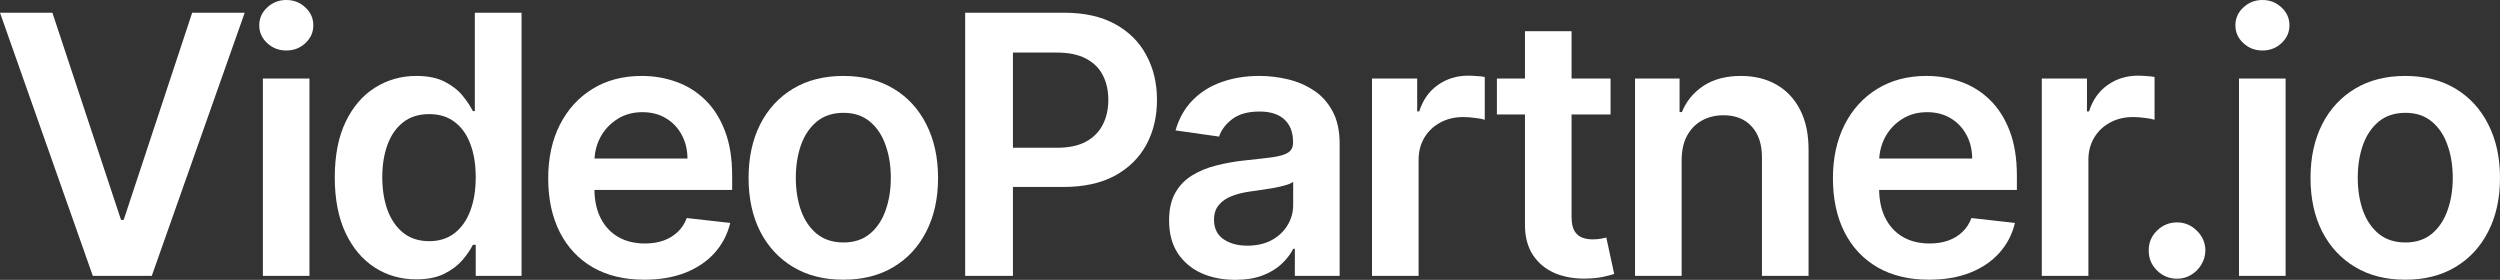 <?xml version="1.0" encoding="utf-8"?>
<svg xmlns="http://www.w3.org/2000/svg" fill="none" height="100%" overflow="visible" preserveAspectRatio="none" style="display: block;" viewBox="0 0 134 15" width="100%">
<rect x="0" y="0" width="134" height="15" fill="#333333" stroke="none"/>
<g id="Company">
<g id="VideoPartner.io">
<path d="M2.808 0.682L6.486 11.784H6.63L10.301 0.682H13.116L8.135 14.787H4.975L0 0.682H2.808Z" fill="white"/>
<path d="M14.09 14.787V4.208H16.587V14.787H14.09ZM15.345 2.707C14.95 2.707 14.609 2.576 14.324 2.314C14.039 2.048 13.896 1.729 13.896 1.357C13.896 0.98 14.039 0.661 14.324 0.399C14.609 0.133 14.95 0 15.345 0C15.745 0 16.086 0.133 16.366 0.399C16.652 0.661 16.794 0.98 16.794 1.357C16.794 1.729 16.652 2.048 16.366 2.314C16.086 2.576 15.745 2.707 15.345 2.707Z" fill="white"/>
<path d="M22.311 14.973C21.479 14.973 20.733 14.759 20.076 14.332C19.418 13.905 18.898 13.285 18.517 12.473C18.135 11.66 17.944 10.673 17.944 9.511C17.944 8.336 18.137 7.344 18.523 6.536C18.914 5.723 19.441 5.11 20.103 4.697C20.766 4.279 21.504 4.07 22.318 4.07C22.939 4.07 23.45 4.176 23.85 4.387C24.25 4.594 24.567 4.844 24.802 5.138C25.037 5.427 25.218 5.7 25.347 5.957H25.451V0.682H27.955V14.787H25.499V13.12H25.347C25.218 13.377 25.032 13.65 24.788 13.939C24.544 14.224 24.222 14.467 23.822 14.669C23.422 14.871 22.918 14.973 22.311 14.973ZM23.008 12.927C23.537 12.927 23.988 12.785 24.36 12.5C24.733 12.211 25.016 11.809 25.209 11.295C25.402 10.78 25.499 10.181 25.499 9.497C25.499 8.813 25.402 8.219 25.209 7.713C25.02 7.208 24.74 6.816 24.367 6.536C23.999 6.256 23.546 6.116 23.008 6.116C22.451 6.116 21.987 6.26 21.614 6.55C21.242 6.839 20.961 7.238 20.773 7.748C20.584 8.258 20.49 8.841 20.49 9.497C20.49 10.158 20.584 10.748 20.773 11.267C20.966 11.781 21.249 12.188 21.621 12.486C21.998 12.78 22.461 12.927 23.008 12.927Z" fill="white"/>
<path d="M34.531 14.993C33.469 14.993 32.551 14.773 31.778 14.332C31.01 13.887 30.419 13.258 30.005 12.445C29.591 11.628 29.384 10.666 29.384 9.559C29.384 8.471 29.591 7.516 30.005 6.694C30.424 5.868 31.008 5.225 31.758 4.766C32.507 4.302 33.388 4.07 34.4 4.07C35.053 4.07 35.669 4.176 36.249 4.387C36.833 4.594 37.348 4.915 37.795 5.351C38.245 5.787 38.599 6.343 38.857 7.018C39.115 7.688 39.243 8.487 39.243 9.415V10.179H30.557V8.499H36.849C36.845 8.021 36.741 7.596 36.539 7.225C36.337 6.848 36.054 6.552 35.69 6.336C35.331 6.12 34.913 6.012 34.434 6.012C33.924 6.012 33.475 6.136 33.089 6.384C32.703 6.628 32.401 6.949 32.185 7.348C31.974 7.743 31.866 8.177 31.861 8.65V10.117C31.861 10.732 31.974 11.26 32.199 11.701C32.424 12.137 32.739 12.473 33.144 12.707C33.549 12.936 34.023 13.051 34.566 13.051C34.929 13.051 35.258 13.001 35.552 12.899C35.847 12.794 36.102 12.64 36.318 12.438C36.534 12.236 36.698 11.986 36.808 11.687L39.14 11.949C38.993 12.564 38.712 13.101 38.298 13.561C37.889 14.015 37.364 14.369 36.725 14.621C36.086 14.869 35.354 14.993 34.531 14.993Z" fill="white"/>
<path d="M45.202 14.993C44.167 14.993 43.27 14.766 42.511 14.311C41.752 13.857 41.163 13.221 40.745 12.404C40.331 11.586 40.124 10.631 40.124 9.539C40.124 8.446 40.331 7.489 40.745 6.667C41.163 5.845 41.752 5.207 42.511 4.752C43.27 4.298 44.167 4.07 45.202 4.07C46.237 4.07 47.134 4.298 47.893 4.752C48.652 5.207 49.238 5.845 49.652 6.667C50.071 7.489 50.28 8.446 50.28 9.539C50.28 10.631 50.071 11.586 49.652 12.404C49.238 13.221 48.652 13.857 47.893 14.311C47.134 14.766 46.237 14.993 45.202 14.993ZM45.216 12.996C45.777 12.996 46.246 12.842 46.623 12.534C47.001 12.222 47.281 11.804 47.465 11.281C47.654 10.758 47.748 10.175 47.748 9.532C47.748 8.884 47.654 8.299 47.465 7.775C47.281 7.247 47.001 6.827 46.623 6.515C46.246 6.203 45.777 6.047 45.216 6.047C44.641 6.047 44.163 6.203 43.781 6.515C43.404 6.827 43.121 7.247 42.932 7.775C42.748 8.299 42.656 8.884 42.656 9.532C42.656 10.175 42.748 10.758 42.932 11.281C43.121 11.804 43.404 12.222 43.781 12.534C44.163 12.842 44.641 12.996 45.216 12.996Z" fill="white"/>
<path d="M51.733 14.787V0.682H57.032C58.118 0.682 59.028 0.884 59.764 1.288C60.505 1.692 61.064 2.247 61.441 2.955C61.823 3.657 62.014 4.456 62.014 5.351C62.014 6.256 61.823 7.059 61.441 7.762C61.059 8.464 60.496 9.017 59.751 9.421C59.005 9.821 58.088 10.021 56.998 10.021H53.486V7.92H56.653C57.287 7.92 57.807 7.81 58.212 7.59C58.617 7.369 58.916 7.066 59.109 6.68C59.307 6.295 59.406 5.852 59.406 5.351C59.406 4.851 59.307 4.41 59.109 4.029C58.916 3.648 58.614 3.352 58.205 3.14C57.8 2.925 57.278 2.817 56.639 2.817H54.293V14.787H51.733Z" fill="white"/>
<path d="M66.209 15C65.538 15 64.933 14.881 64.395 14.642C63.861 14.399 63.438 14.04 63.125 13.568C62.817 13.095 62.663 12.511 62.663 11.818C62.663 11.221 62.773 10.728 62.994 10.338C63.215 9.947 63.516 9.635 63.898 9.401C64.28 9.167 64.71 8.99 65.188 8.871C65.671 8.747 66.17 8.657 66.685 8.602C67.306 8.538 67.81 8.48 68.196 8.43C68.583 8.375 68.863 8.292 69.038 8.182C69.217 8.067 69.307 7.89 69.307 7.652V7.61C69.307 7.091 69.153 6.69 68.845 6.405C68.537 6.12 68.093 5.978 67.513 5.978C66.901 5.978 66.416 6.111 66.057 6.377C65.703 6.644 65.464 6.958 65.34 7.321L63.008 6.99C63.192 6.348 63.495 5.81 63.919 5.379C64.342 4.943 64.859 4.617 65.471 4.401C66.083 4.18 66.759 4.07 67.499 4.07C68.01 4.07 68.518 4.13 69.024 4.249C69.53 4.369 69.993 4.566 70.411 4.842C70.83 5.112 71.165 5.482 71.418 5.95C71.676 6.419 71.805 7.004 71.805 7.707V14.787H69.404V13.333H69.321C69.169 13.627 68.955 13.903 68.679 14.16C68.408 14.412 68.065 14.617 67.651 14.773C67.242 14.924 66.761 15 66.209 15ZM66.858 13.168C67.359 13.168 67.794 13.069 68.162 12.872C68.53 12.67 68.813 12.404 69.01 12.073C69.213 11.742 69.314 11.382 69.314 10.992V9.745C69.236 9.809 69.102 9.869 68.914 9.924C68.73 9.979 68.523 10.027 68.293 10.069C68.063 10.11 67.835 10.147 67.61 10.179C67.385 10.211 67.189 10.239 67.023 10.262C66.651 10.312 66.317 10.395 66.023 10.51C65.729 10.624 65.496 10.785 65.326 10.992C65.156 11.194 65.071 11.456 65.071 11.777C65.071 12.236 65.239 12.583 65.575 12.817C65.91 13.051 66.338 13.168 66.858 13.168Z" fill="white"/>
<path d="M73.539 14.787V4.208H75.961V5.971H76.071C76.264 5.36 76.596 4.89 77.065 4.559C77.538 4.224 78.079 4.056 78.686 4.056C78.824 4.056 78.978 4.063 79.148 4.077C79.323 4.086 79.468 4.102 79.583 4.125V6.419C79.477 6.382 79.309 6.35 79.079 6.322C78.854 6.29 78.635 6.274 78.424 6.274C77.969 6.274 77.559 6.373 77.196 6.57C76.837 6.763 76.554 7.032 76.347 7.376C76.14 7.72 76.037 8.118 76.037 8.567V14.787H73.539Z" fill="white"/>
<path d="M86.326 4.208V6.136H80.234V4.208H86.326ZM81.738 1.674H84.236V11.605C84.236 11.94 84.286 12.197 84.388 12.376C84.493 12.55 84.631 12.67 84.802 12.734C84.972 12.798 85.16 12.831 85.367 12.831C85.524 12.831 85.666 12.819 85.795 12.796C85.928 12.773 86.03 12.752 86.099 12.734L86.52 14.683C86.386 14.729 86.195 14.78 85.947 14.835C85.703 14.89 85.404 14.922 85.05 14.931C84.424 14.95 83.861 14.855 83.36 14.649C82.858 14.438 82.46 14.112 82.166 13.671C81.876 13.23 81.734 12.679 81.738 12.018V1.674Z" fill="white"/>
<path d="M90.136 8.588V14.787H87.638V4.208H90.025V6.006H90.15C90.393 5.413 90.782 4.943 91.316 4.594C91.854 4.245 92.518 4.07 93.309 4.07C94.041 4.07 94.678 4.226 95.221 4.539C95.768 4.851 96.191 5.303 96.49 5.895C96.794 6.488 96.943 7.206 96.939 8.051V14.787H94.441V8.437C94.441 7.73 94.257 7.176 93.889 6.777C93.526 6.377 93.022 6.178 92.378 6.178C91.941 6.178 91.552 6.274 91.212 6.467C90.876 6.655 90.612 6.928 90.419 7.287C90.23 7.645 90.136 8.079 90.136 8.588Z" fill="white"/>
<path d="M103.392 14.993C102.33 14.993 101.412 14.773 100.639 14.332C99.871 13.887 99.28 13.258 98.866 12.445C98.452 11.628 98.245 10.666 98.245 9.559C98.245 8.471 98.452 7.516 98.866 6.694C99.285 5.868 99.869 5.225 100.619 4.766C101.368 4.302 102.249 4.07 103.261 4.07C103.914 4.07 104.531 4.176 105.11 4.387C105.694 4.594 106.21 4.915 106.656 5.351C107.107 5.787 107.461 6.343 107.718 7.018C107.976 7.688 108.105 8.487 108.105 9.415V10.179H99.418V8.499H105.71C105.706 8.021 105.602 7.596 105.4 7.225C105.198 6.848 104.915 6.552 104.551 6.336C104.193 6.12 103.774 6.012 103.296 6.012C102.785 6.012 102.337 6.136 101.95 6.384C101.564 6.628 101.263 6.949 101.046 7.348C100.835 7.743 100.727 8.177 100.722 8.65V10.117C100.722 10.732 100.835 11.26 101.06 11.701C101.286 12.137 101.601 12.473 102.005 12.707C102.41 12.936 102.884 13.051 103.427 13.051C103.79 13.051 104.119 13.001 104.413 12.899C104.708 12.794 104.963 12.64 105.179 12.438C105.395 12.236 105.559 11.986 105.669 11.687L108.001 11.949C107.854 12.564 107.573 13.101 107.159 13.561C106.75 14.015 106.226 14.369 105.586 14.621C104.947 14.869 104.216 14.993 103.392 14.993Z" fill="white"/>
<path d="M109.44 14.787V4.208H111.862V5.971H111.973C112.166 5.36 112.497 4.89 112.966 4.559C113.44 4.224 113.98 4.056 114.588 4.056C114.726 4.056 114.88 4.063 115.05 4.077C115.225 4.086 115.369 4.102 115.484 4.125V6.419C115.379 6.382 115.211 6.35 114.981 6.322C114.755 6.29 114.537 6.274 114.325 6.274C113.87 6.274 113.461 6.373 113.097 6.57C112.738 6.763 112.456 7.032 112.249 7.376C112.042 7.72 111.938 8.118 111.938 8.567V14.787H109.44Z" fill="white"/>
<path d="M116.691 14.938C116.272 14.938 115.914 14.791 115.615 14.497C115.316 14.203 115.168 13.845 115.173 13.423C115.168 13.01 115.316 12.656 115.615 12.362C115.914 12.068 116.272 11.921 116.691 11.921C117.096 11.921 117.448 12.068 117.747 12.362C118.05 12.656 118.204 13.01 118.209 13.423C118.204 13.703 118.131 13.958 117.988 14.187C117.85 14.417 117.666 14.601 117.436 14.738C117.211 14.871 116.962 14.938 116.691 14.938Z" fill="white"/>
<path d="M120.01 14.787V4.208H122.508V14.787H120.01ZM121.266 2.707C120.871 2.707 120.53 2.576 120.245 2.314C119.96 2.048 119.817 1.729 119.817 1.357C119.817 0.98 119.96 0.661 120.245 0.399C120.53 0.133 120.871 0 121.266 0C121.666 0 122.007 0.133 122.287 0.399C122.572 0.661 122.715 0.98 122.715 1.357C122.715 1.729 122.572 2.048 122.287 2.314C122.007 2.576 121.666 2.707 121.266 2.707Z" fill="white"/>
<path d="M128.922 14.993C127.887 14.993 126.99 14.766 126.231 14.311C125.472 13.857 124.883 13.221 124.465 12.404C124.051 11.586 123.844 10.631 123.844 9.539C123.844 8.446 124.051 7.489 124.465 6.667C124.883 5.845 125.472 5.207 126.231 4.752C126.99 4.298 127.887 4.07 128.922 4.07C129.957 4.07 130.854 4.298 131.613 4.752C132.372 5.207 132.958 5.845 133.372 6.667C133.791 7.489 134 8.446 134 9.539C134 10.631 133.791 11.586 133.372 12.404C132.958 13.221 132.372 13.857 131.613 14.311C130.854 14.766 129.957 14.993 128.922 14.993ZM128.936 12.996C129.497 12.996 129.966 12.842 130.343 12.534C130.72 12.222 131.001 11.804 131.185 11.281C131.374 10.758 131.468 10.175 131.468 9.532C131.468 8.884 131.374 8.299 131.185 7.775C131.001 7.247 130.72 6.827 130.343 6.515C129.966 6.203 129.497 6.047 128.936 6.047C128.361 6.047 127.882 6.203 127.501 6.515C127.123 6.827 126.841 7.247 126.652 7.775C126.468 8.299 126.376 8.884 126.376 9.532C126.376 10.175 126.468 10.758 126.652 11.281C126.841 11.804 127.123 12.222 127.501 12.534C127.882 12.842 128.361 12.996 128.936 12.996Z" fill="white"/>
</g>
</g>
</svg>